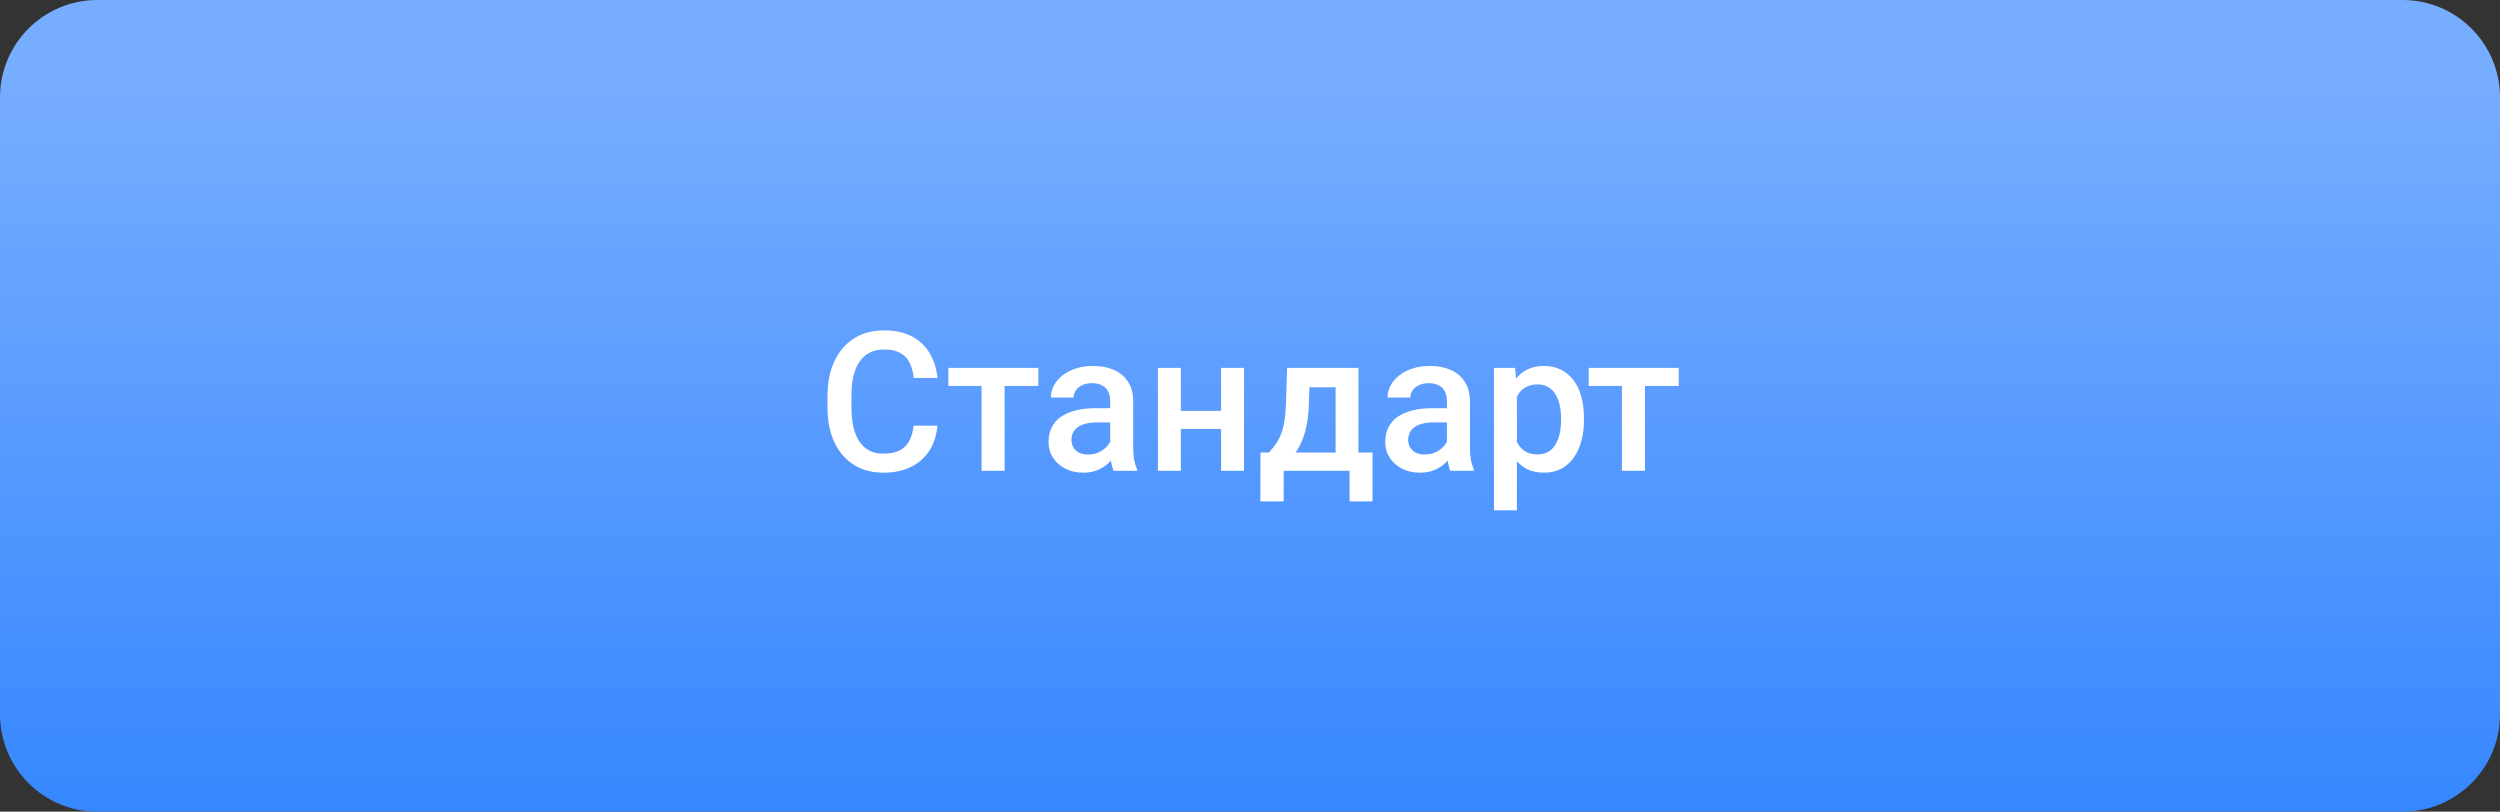 <?xml version="1.0" encoding="UTF-8"?> <svg xmlns="http://www.w3.org/2000/svg" width="154" height="50" viewBox="0 0 154 50" fill="none"><rect x="0" y="0" width="154" height="50" fill="#333333" stroke="none"/> <path d="M0 6C0 2.686 2.686 0 6 0H148C151.314 0 154 2.686 154 6V44C154 47.314 151.314 50 148 50H6C2.686 50 0 47.314 0 44V6Z" fill="url(#paint0_linear_2318_507)"></path> <path d="M56.281 26.223H57.746C57.699 26.781 57.543 27.279 57.277 27.717C57.012 28.15 56.639 28.492 56.158 28.742C55.678 28.992 55.094 29.117 54.406 29.117C53.879 29.117 53.404 29.023 52.982 28.836C52.56 28.645 52.199 28.375 51.898 28.027C51.598 27.676 51.367 27.252 51.207 26.756C51.051 26.26 50.973 25.705 50.973 25.092V24.383C50.973 23.77 51.053 23.215 51.213 22.719C51.377 22.223 51.611 21.799 51.916 21.447C52.221 21.092 52.586 20.82 53.012 20.633C53.441 20.445 53.924 20.352 54.459 20.352C55.139 20.352 55.713 20.477 56.182 20.727C56.65 20.977 57.014 21.322 57.272 21.764C57.533 22.205 57.693 22.711 57.752 23.281H56.287C56.248 22.914 56.162 22.6 56.029 22.338C55.9 22.076 55.709 21.877 55.455 21.74C55.201 21.6 54.869 21.529 54.459 21.529C54.123 21.529 53.83 21.592 53.58 21.717C53.33 21.842 53.121 22.025 52.953 22.268C52.785 22.51 52.658 22.809 52.572 23.164C52.49 23.516 52.449 23.918 52.449 24.371V25.092C52.449 25.521 52.486 25.912 52.56 26.264C52.639 26.611 52.756 26.91 52.912 27.16C53.072 27.41 53.275 27.604 53.522 27.74C53.768 27.877 54.062 27.945 54.406 27.945C54.824 27.945 55.162 27.879 55.42 27.746C55.682 27.613 55.879 27.42 56.012 27.166C56.148 26.908 56.238 26.594 56.281 26.223ZM61.883 22.66V29H60.465V22.66H61.883ZM63.963 22.66V23.773H58.42V22.66H63.963ZM68.387 27.729V24.705C68.387 24.479 68.346 24.283 68.264 24.119C68.182 23.955 68.057 23.828 67.889 23.738C67.725 23.648 67.518 23.604 67.268 23.604C67.037 23.604 66.838 23.643 66.67 23.721C66.502 23.799 66.371 23.904 66.277 24.037C66.184 24.17 66.137 24.32 66.137 24.488H64.731C64.731 24.238 64.791 23.996 64.912 23.762C65.033 23.527 65.209 23.318 65.439 23.135C65.67 22.951 65.945 22.807 66.266 22.701C66.586 22.596 66.945 22.543 67.344 22.543C67.82 22.543 68.242 22.623 68.609 22.783C68.981 22.943 69.272 23.186 69.482 23.51C69.697 23.83 69.805 24.232 69.805 24.717V27.535C69.805 27.824 69.824 28.084 69.863 28.314C69.906 28.541 69.967 28.738 70.045 28.906V29H68.598C68.531 28.848 68.478 28.654 68.439 28.42C68.404 28.182 68.387 27.951 68.387 27.729ZM68.592 25.145L68.603 26.018H67.59C67.328 26.018 67.098 26.043 66.898 26.094C66.699 26.141 66.533 26.211 66.4 26.305C66.268 26.398 66.168 26.512 66.102 26.645C66.035 26.777 66.002 26.928 66.002 27.096C66.002 27.264 66.041 27.418 66.119 27.559C66.197 27.695 66.311 27.803 66.459 27.881C66.611 27.959 66.795 27.998 67.01 27.998C67.299 27.998 67.551 27.939 67.766 27.822C67.984 27.701 68.156 27.555 68.281 27.383C68.406 27.207 68.473 27.041 68.481 26.885L68.938 27.512C68.891 27.672 68.811 27.844 68.697 28.027C68.584 28.211 68.436 28.387 68.252 28.555C68.072 28.719 67.856 28.854 67.602 28.959C67.352 29.064 67.062 29.117 66.734 29.117C66.32 29.117 65.951 29.035 65.627 28.871C65.303 28.703 65.049 28.479 64.865 28.197C64.682 27.912 64.59 27.59 64.59 27.23C64.59 26.895 64.652 26.598 64.777 26.34C64.906 26.078 65.094 25.859 65.34 25.684C65.59 25.508 65.894 25.375 66.254 25.285C66.613 25.191 67.023 25.145 67.484 25.145H68.592ZM75.611 25.309V26.422H72.33V25.309H75.611ZM72.74 22.66V29H71.328V22.66H72.74ZM76.631 22.66V29H75.219V22.66H76.631ZM79.285 22.66H80.697L80.627 24.893C80.607 25.541 80.533 26.098 80.404 26.562C80.275 27.027 80.107 27.42 79.9 27.74C79.693 28.057 79.459 28.316 79.197 28.52C78.939 28.723 78.668 28.883 78.383 29H77.967V27.887L78.166 27.875C78.334 27.695 78.478 27.516 78.6 27.336C78.725 27.152 78.83 26.951 78.916 26.732C79.002 26.51 79.068 26.25 79.115 25.953C79.166 25.656 79.199 25.303 79.215 24.893L79.285 22.66ZM79.66 22.66H83.68V29H82.273V23.855H79.66V22.66ZM77.644 27.875H84.547V30.887H83.135V29H79.074V30.887H77.639L77.644 27.875ZM89.129 27.729V24.705C89.129 24.479 89.088 24.283 89.006 24.119C88.924 23.955 88.799 23.828 88.631 23.738C88.467 23.648 88.26 23.604 88.01 23.604C87.779 23.604 87.58 23.643 87.412 23.721C87.244 23.799 87.113 23.904 87.019 24.037C86.926 24.17 86.879 24.32 86.879 24.488H85.473C85.473 24.238 85.533 23.996 85.654 23.762C85.775 23.527 85.951 23.318 86.182 23.135C86.412 22.951 86.688 22.807 87.008 22.701C87.328 22.596 87.688 22.543 88.086 22.543C88.562 22.543 88.984 22.623 89.352 22.783C89.723 22.943 90.014 23.186 90.225 23.51C90.439 23.83 90.547 24.232 90.547 24.717V27.535C90.547 27.824 90.566 28.084 90.606 28.314C90.648 28.541 90.709 28.738 90.787 28.906V29H89.34C89.273 28.848 89.221 28.654 89.182 28.42C89.147 28.182 89.129 27.951 89.129 27.729ZM89.334 25.145L89.346 26.018H88.332C88.07 26.018 87.84 26.043 87.641 26.094C87.441 26.141 87.275 26.211 87.143 26.305C87.01 26.398 86.91 26.512 86.844 26.645C86.777 26.777 86.744 26.928 86.744 27.096C86.744 27.264 86.783 27.418 86.861 27.559C86.939 27.695 87.053 27.803 87.201 27.881C87.353 27.959 87.537 27.998 87.752 27.998C88.041 27.998 88.293 27.939 88.508 27.822C88.727 27.701 88.898 27.555 89.023 27.383C89.148 27.207 89.215 27.041 89.223 26.885L89.68 27.512C89.633 27.672 89.553 27.844 89.439 28.027C89.326 28.211 89.178 28.387 88.994 28.555C88.814 28.719 88.598 28.854 88.344 28.959C88.094 29.064 87.805 29.117 87.477 29.117C87.062 29.117 86.693 29.035 86.369 28.871C86.045 28.703 85.791 28.479 85.607 28.197C85.424 27.912 85.332 27.59 85.332 27.23C85.332 26.895 85.394 26.598 85.519 26.34C85.648 26.078 85.836 25.859 86.082 25.684C86.332 25.508 86.637 25.375 86.996 25.285C87.356 25.191 87.766 25.145 88.227 25.145H89.334ZM93.441 23.879V31.438H92.029V22.66H93.33L93.441 23.879ZM97.572 25.771V25.895C97.572 26.355 97.518 26.783 97.408 27.178C97.303 27.568 97.144 27.91 96.934 28.203C96.727 28.492 96.471 28.717 96.166 28.877C95.861 29.037 95.51 29.117 95.111 29.117C94.717 29.117 94.371 29.045 94.074 28.9C93.781 28.752 93.533 28.543 93.33 28.273C93.127 28.004 92.963 27.688 92.838 27.324C92.717 26.957 92.631 26.555 92.58 26.117V25.643C92.631 25.178 92.717 24.756 92.838 24.377C92.963 23.998 93.127 23.672 93.33 23.398C93.533 23.125 93.781 22.914 94.074 22.766C94.367 22.617 94.709 22.543 95.1 22.543C95.498 22.543 95.852 22.621 96.16 22.777C96.469 22.93 96.728 23.148 96.939 23.434C97.15 23.715 97.309 24.055 97.414 24.453C97.519 24.848 97.572 25.287 97.572 25.771ZM96.16 25.895V25.771C96.16 25.479 96.133 25.207 96.078 24.957C96.023 24.703 95.938 24.48 95.82 24.289C95.703 24.098 95.553 23.949 95.369 23.844C95.189 23.734 94.973 23.68 94.719 23.68C94.469 23.68 94.254 23.723 94.074 23.809C93.894 23.891 93.744 24.006 93.623 24.154C93.502 24.303 93.408 24.477 93.342 24.676C93.275 24.871 93.228 25.084 93.201 25.314V26.451C93.248 26.732 93.328 26.99 93.441 27.225C93.555 27.459 93.715 27.646 93.922 27.787C94.133 27.924 94.402 27.992 94.731 27.992C94.984 27.992 95.201 27.938 95.381 27.828C95.561 27.719 95.707 27.568 95.82 27.377C95.938 27.182 96.023 26.957 96.078 26.703C96.133 26.449 96.16 26.18 96.16 25.895ZM101.328 22.66V29H99.91V22.66H101.328ZM103.408 22.66V23.773H97.865V22.66H103.408Z" fill="white"></path> <defs> <linearGradient id="paint0_linear_2318_507" x1="77" y1="5" x2="77" y2="50" gradientUnits="userSpaceOnUse"> <stop stop-color="#77ADFF"></stop> <stop offset="1" stop-color="#3687FF"></stop> </linearGradient> </defs> </svg> 